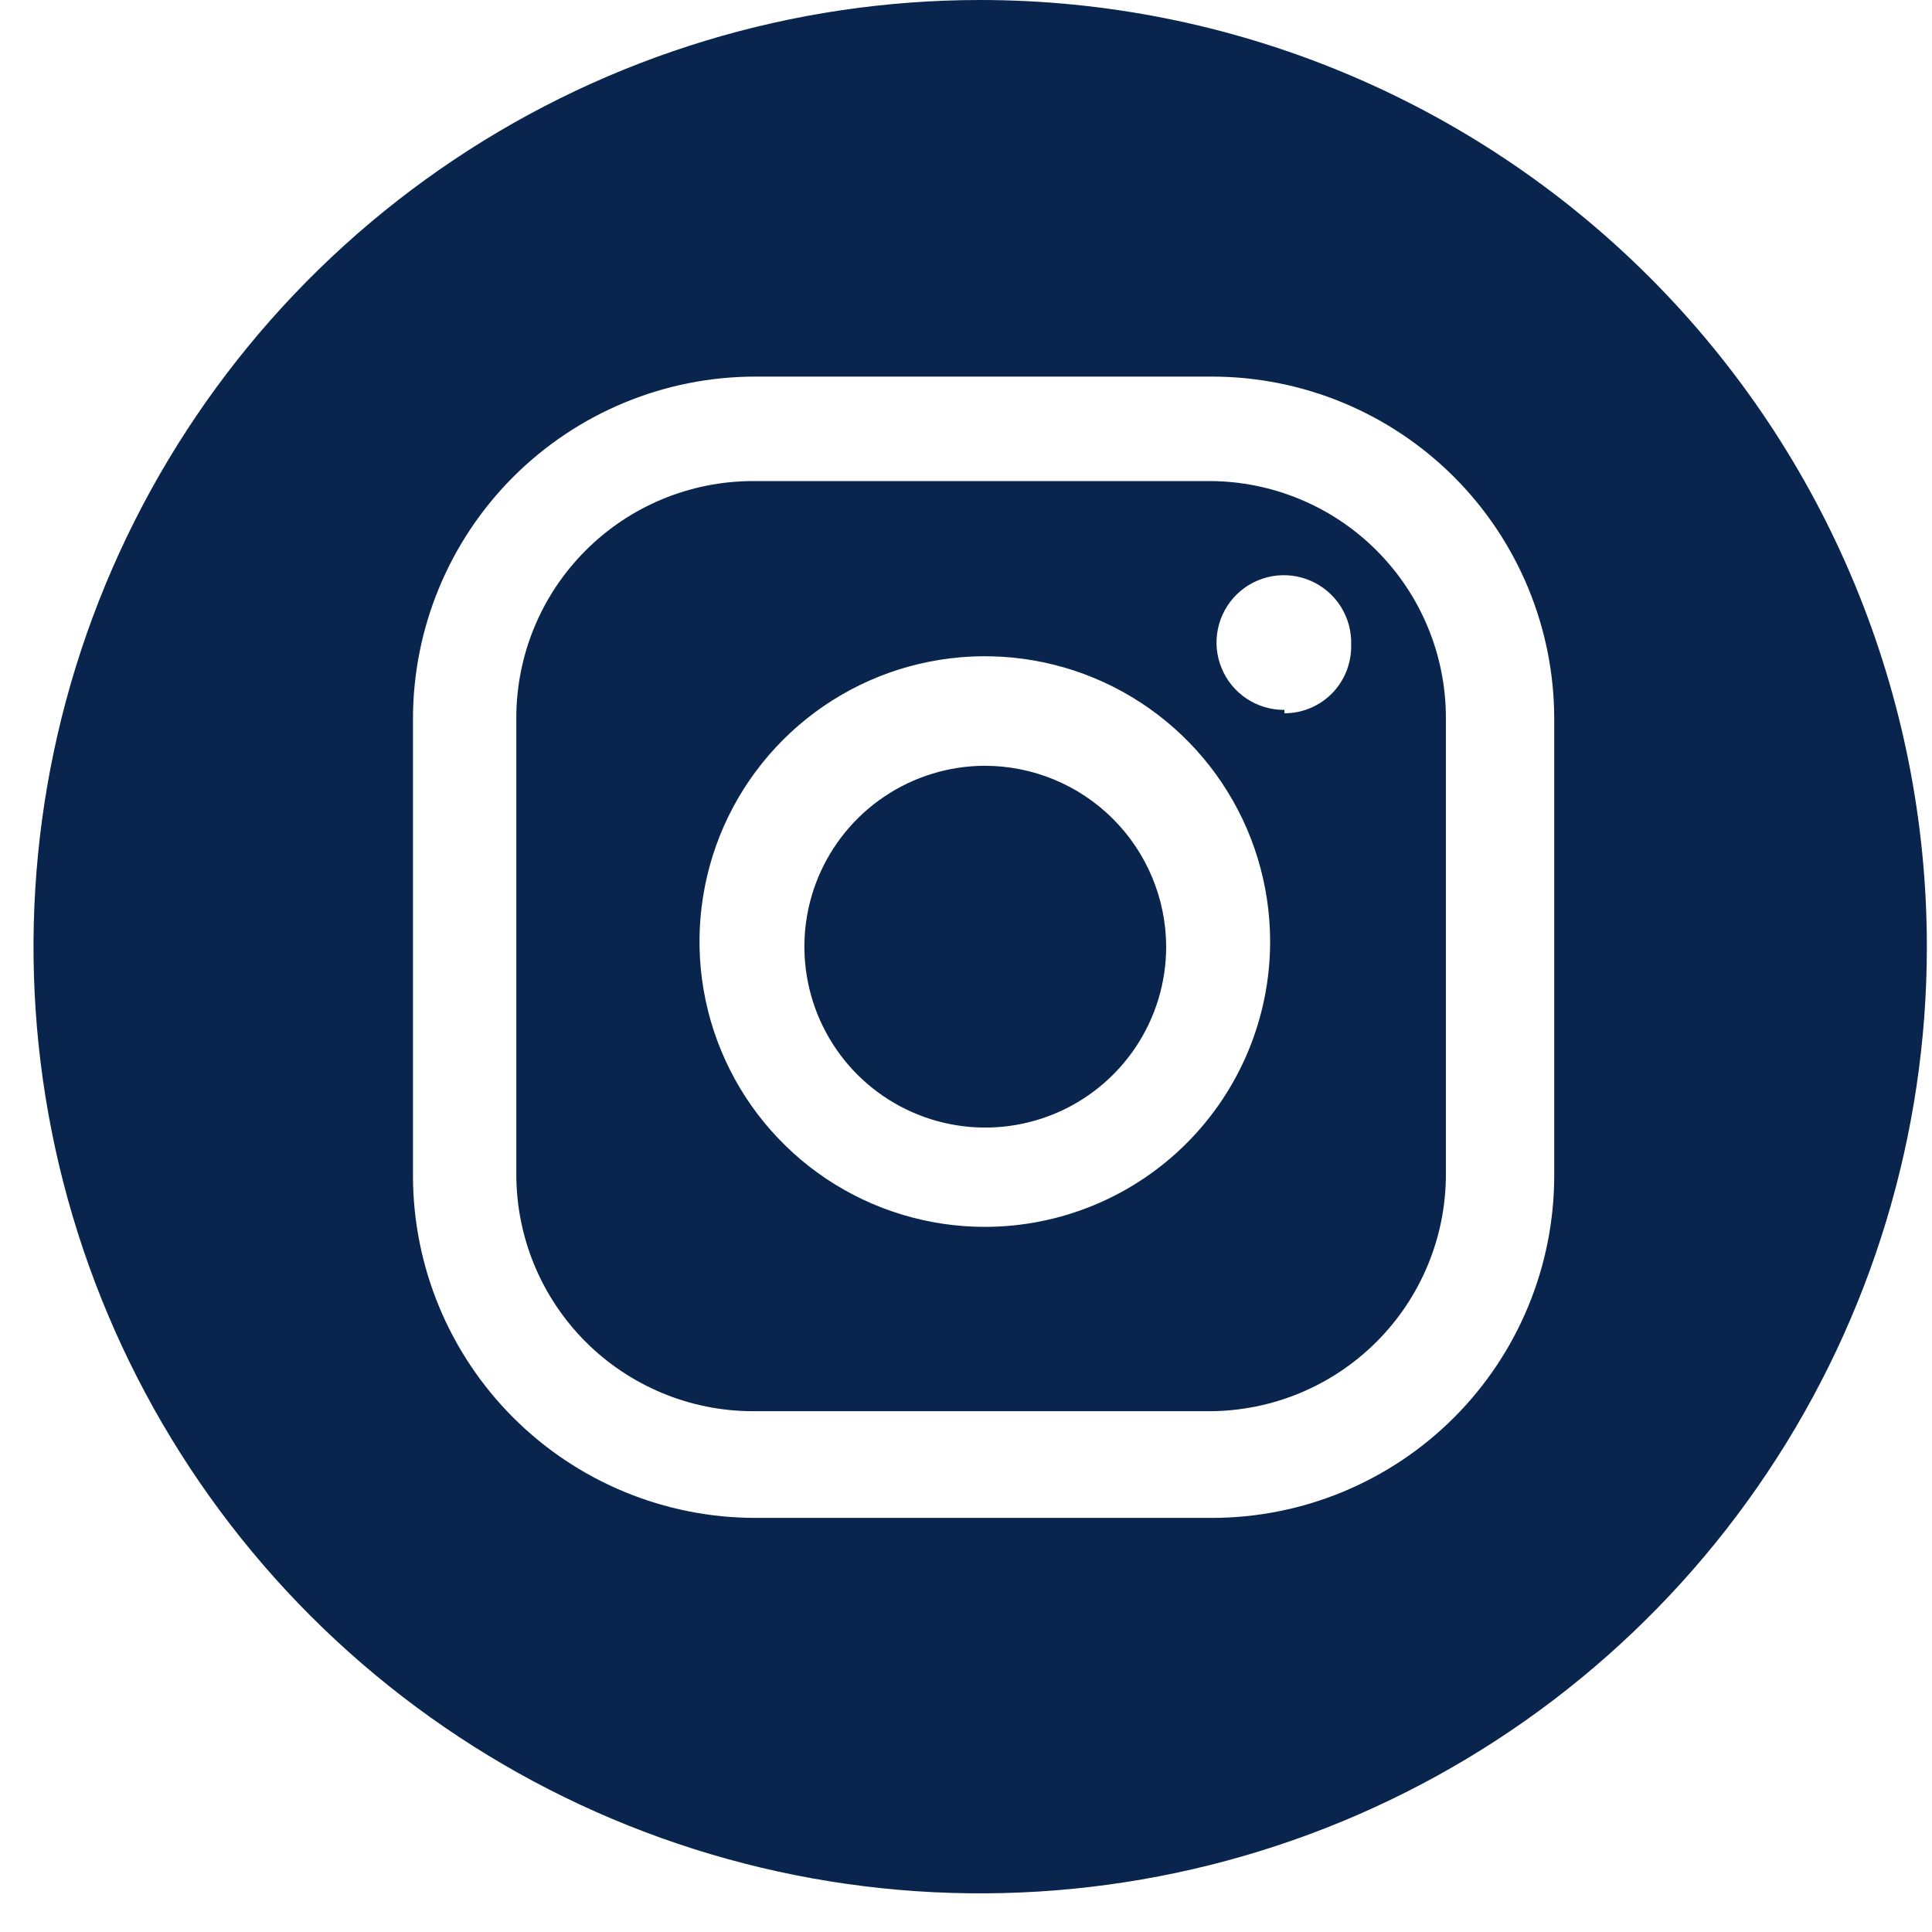 <?xml version="1.0" encoding="UTF-8"?> <svg xmlns="http://www.w3.org/2000/svg" width="41" height="41" viewBox="0 0 41 41" fill="none"><path d="M20.897 16.251C20.138 16.253 19.397 16.481 18.768 16.904C18.138 17.327 17.648 17.928 17.359 18.629C17.07 19.331 16.996 20.102 17.146 20.846C17.295 21.59 17.662 22.273 18.199 22.809C18.736 23.344 19.42 23.709 20.165 23.856C20.909 24.003 21.68 23.926 22.381 23.635C23.082 23.344 23.68 22.852 24.102 22.221C24.523 21.59 24.748 20.849 24.748 20.09C24.745 19.071 24.337 18.094 23.616 17.375C22.894 16.655 21.916 16.251 20.897 16.251Z" fill="#09254E"></path><path d="M25.67 10.209H15.983C14.65 10.209 13.371 10.738 12.429 11.681C11.486 12.623 10.957 13.901 10.957 15.234V24.922C10.957 26.255 11.486 27.533 12.429 28.476C13.371 29.418 14.65 29.948 15.983 29.948H25.67C27.001 29.944 28.276 29.413 29.216 28.471C30.156 27.529 30.684 26.253 30.684 24.922V15.234C30.684 13.903 30.156 12.627 29.216 11.685C28.276 10.743 27.001 10.212 25.67 10.209ZM20.899 26.036C19.702 26.036 18.531 25.681 17.535 25.016C16.54 24.35 15.763 23.405 15.305 22.298C14.847 21.192 14.727 19.974 14.961 18.8C15.194 17.625 15.771 16.547 16.618 15.7C17.465 14.853 18.543 14.276 19.718 14.043C20.892 13.809 22.11 13.929 23.216 14.387C24.323 14.846 25.268 15.622 25.933 16.617C26.599 17.613 26.954 18.784 26.954 19.981C26.954 21.587 26.316 23.127 25.18 24.263C24.045 25.398 22.505 26.036 20.899 26.036ZM27.257 15.065C26.971 15.067 26.692 14.984 26.455 14.826C26.217 14.668 26.032 14.443 25.924 14.179C25.815 13.915 25.788 13.625 25.846 13.346C25.904 13.067 26.044 12.811 26.248 12.612C26.452 12.413 26.712 12.28 26.992 12.229C27.273 12.179 27.562 12.213 27.823 12.329C28.084 12.444 28.304 12.635 28.456 12.876C28.607 13.118 28.683 13.399 28.674 13.684C28.678 13.873 28.645 14.061 28.576 14.238C28.507 14.414 28.404 14.574 28.272 14.71C28.14 14.845 27.982 14.953 27.807 15.026C27.633 15.1 27.446 15.137 27.257 15.137V15.065Z" fill="#09254E"></path><path d="M20.801 0C16.828 0 12.943 1.178 9.64 3.386C6.336 5.593 3.761 8.731 2.24 12.402C0.72 16.073 0.322 20.112 1.097 24.009C1.872 27.906 3.786 31.486 6.595 34.296C9.405 37.105 12.985 39.019 16.882 39.794C20.779 40.569 24.818 40.171 28.489 38.651C32.16 37.13 35.298 34.555 37.505 31.251C39.713 27.948 40.891 24.063 40.891 20.09C40.891 14.762 38.774 9.652 35.007 5.884C31.239 2.117 26.129 0 20.801 0ZM32.983 24.946C32.983 26.873 32.218 28.721 30.855 30.084C29.493 31.446 27.645 32.212 25.718 32.212H16.03C14.103 32.212 12.255 31.446 10.892 30.084C9.529 28.721 8.764 26.873 8.764 24.946V15.258C8.764 13.331 9.529 11.483 10.892 10.12C12.255 8.758 14.103 7.992 16.03 7.992H25.718C27.645 7.992 29.493 8.758 30.855 10.12C32.218 11.483 32.983 13.331 32.983 15.258V24.946Z" fill="#09254E"></path></svg> 